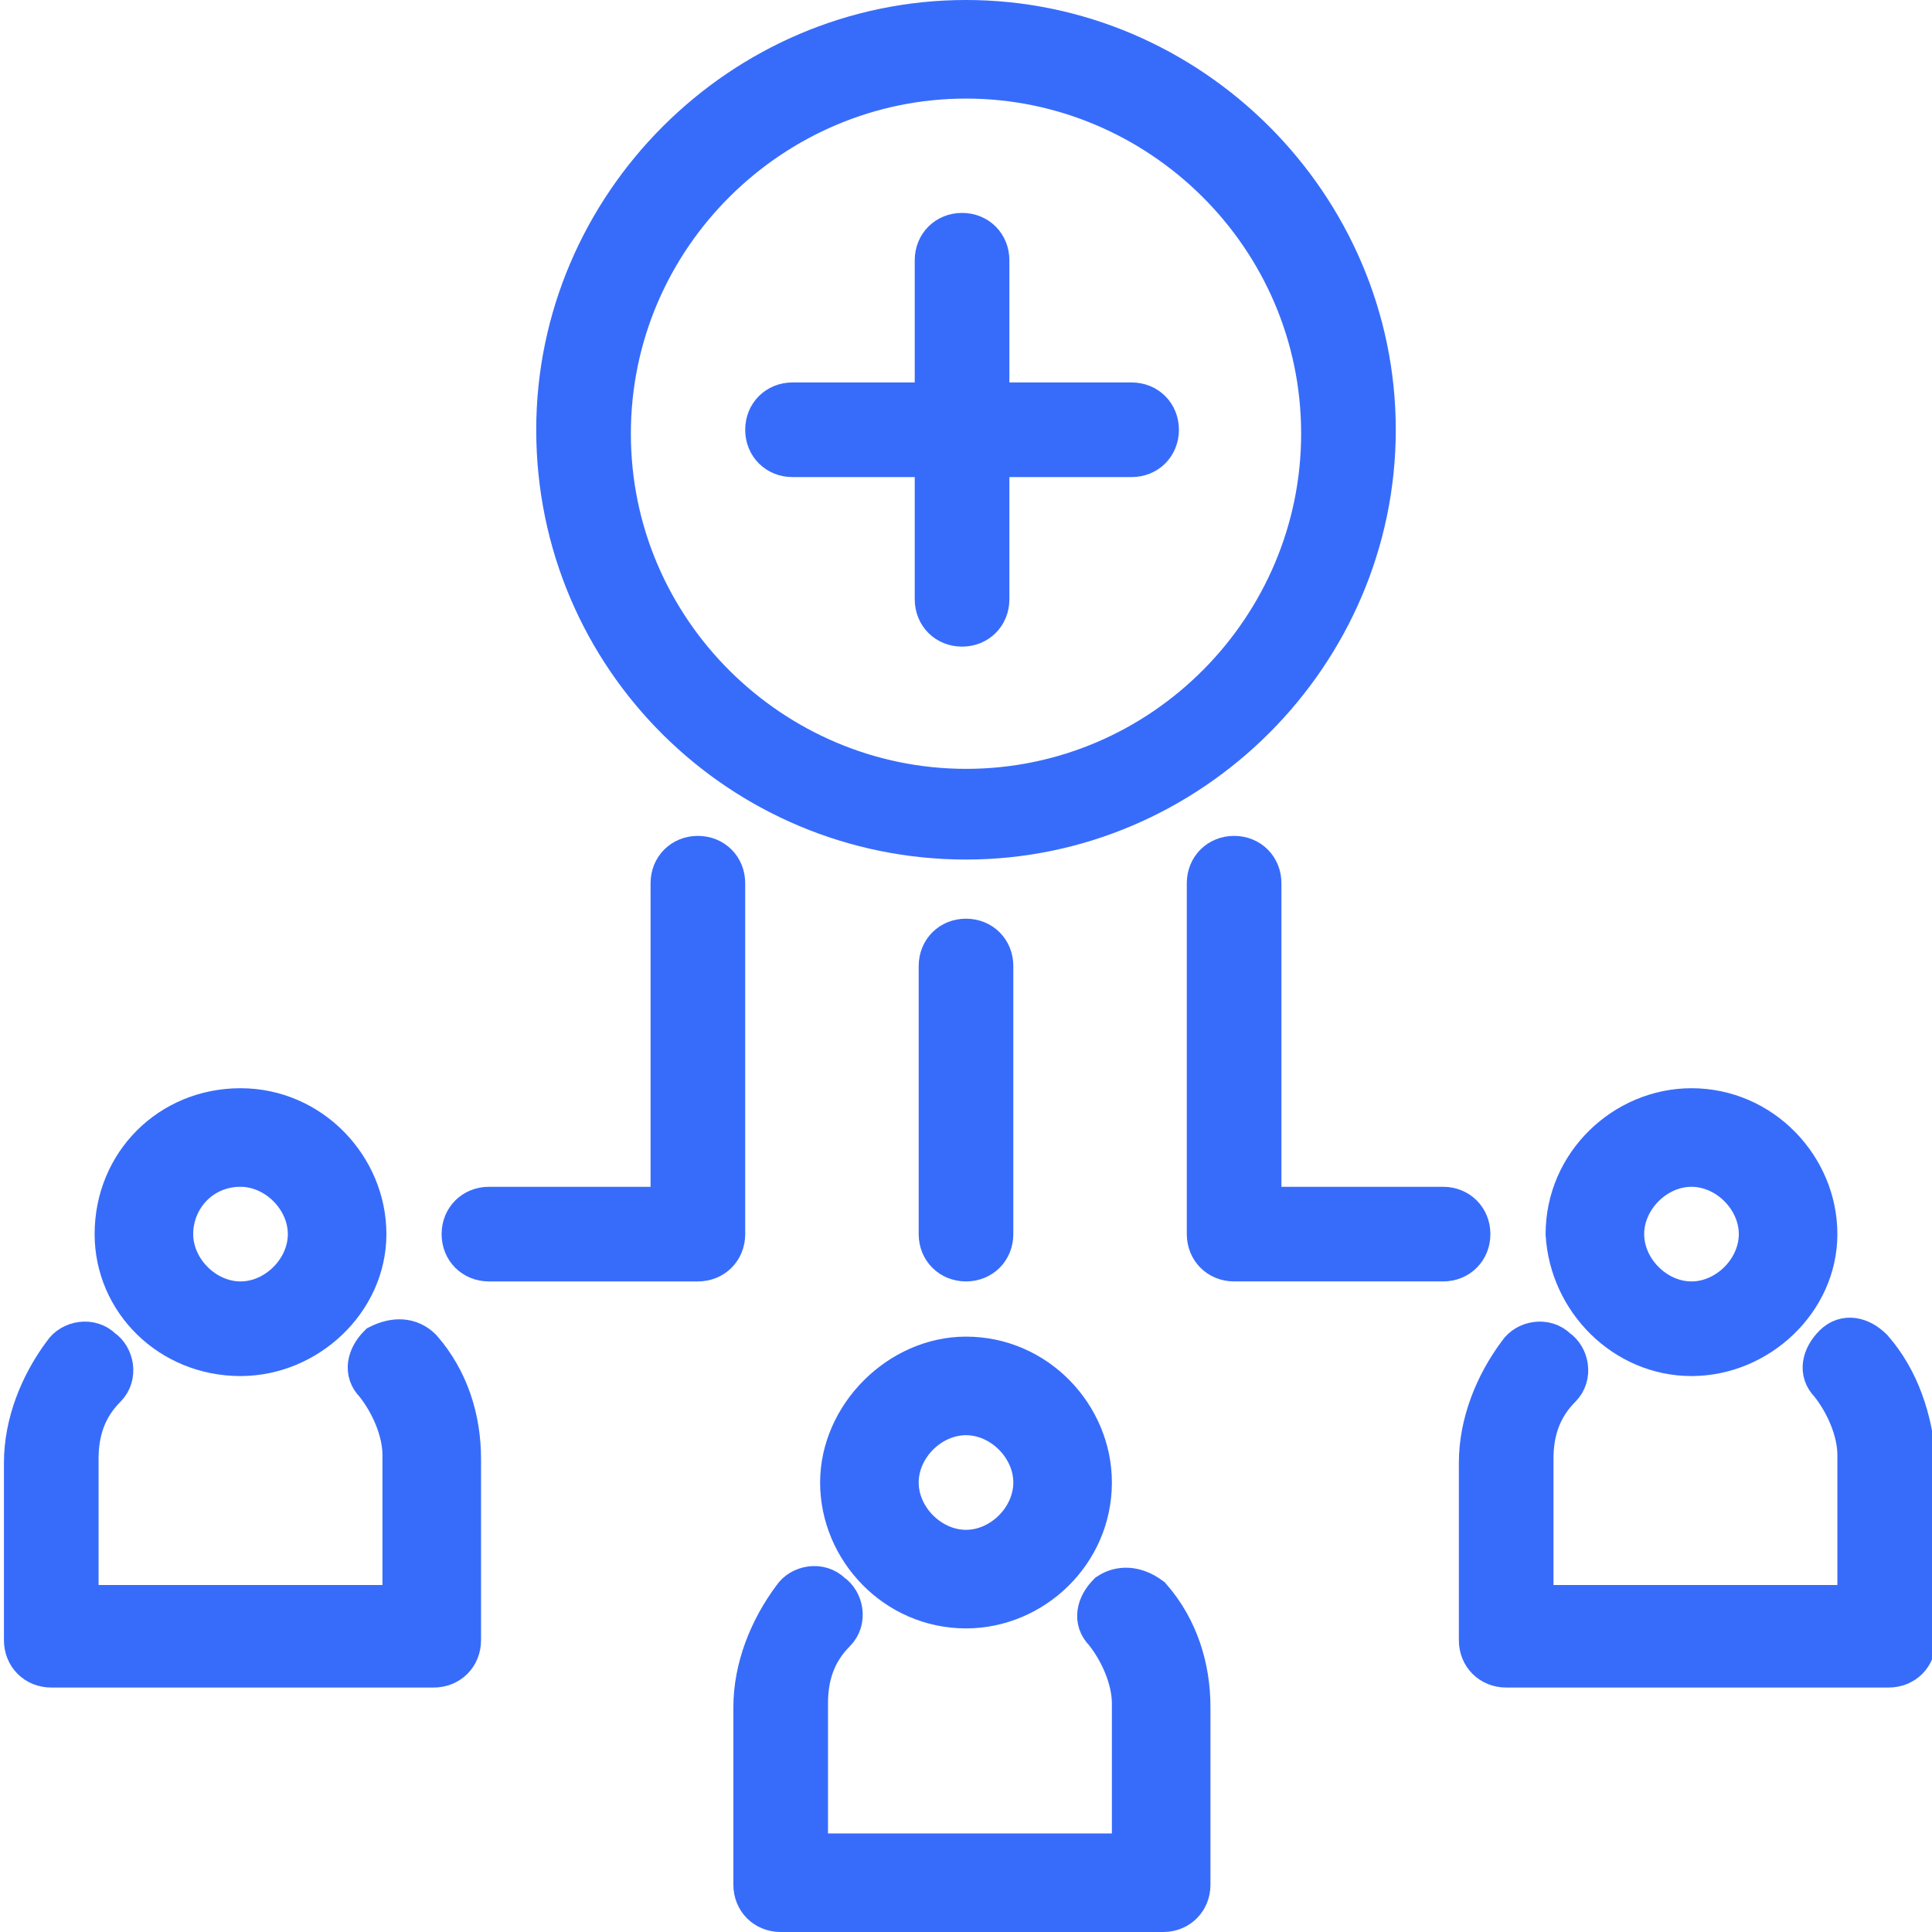 <?xml version="1.0" encoding="utf-8"?>
<!-- Generator: Adobe Illustrator 24.0.0, SVG Export Plug-In . SVG Version: 6.00 Build 0)  -->
<svg version="1.1" id="Layer_1" xmlns="http://www.w3.org/2000/svg" xmlns:xlink="http://www.w3.org/1999/xlink" x="0px" y="0px"
	 viewBox="0 0 49 49" style="enable-background:new 0 0 49 49;" xml:space="preserve">
<style type="text/css">
	.st0{fill:#376CFB;}
	.st1{fill:none;stroke:#376CFB;}
</style>
<g>
	<path class="st0" d="M20.1,11.6h3.6v3.6c0,0.4,0.3,0.7,0.7,0.7c0.4,0,0.7-0.3,0.7-0.7v-3.6h3.6c0.4,0,0.7-0.3,0.7-0.7
		c0-0.4-0.3-0.7-0.7-0.7h-3.6V6.6c0-0.4-0.3-0.7-0.7-0.7c-0.4,0-0.7,0.3-0.7,0.7v3.6h-3.6c-0.4,0-0.7,0.3-0.7,0.7
		C19.4,11.3,19.7,11.6,20.1,11.6z"/>
	<path class="st1" d="M20.1,11.6h3.6v3.6c0,0.4,0.3,0.7,0.7,0.7c0.4,0,0.7-0.3,0.7-0.7v-3.6h3.6c0.4,0,0.7-0.3,0.7-0.7
		c0-0.4-0.3-0.7-0.7-0.7h-3.6V6.6c0-0.4-0.3-0.7-0.7-0.7c-0.4,0-0.7,0.3-0.7,0.7v3.6h-3.6c-0.4,0-0.7,0.3-0.7,0.7
		C19.4,11.3,19.7,11.6,20.1,11.6z"/>
	<path class="st0" d="M24.5,2c4.9,0,9,4,9,9c0,4.9-4,9-9,9c-4.9,0-9-4-9-9C15.5,6,19.6,2,24.5,2z M24.5,21.3
		c5.7,0,10.4-4.7,10.4-10.4c0-5.7-4.7-10.4-10.4-10.4c-5.7,0-10.4,4.7-10.4,10.4C14.1,16.7,18.8,21.3,24.5,21.3z"/>
	<path class="st1" d="M24.5,2c4.9,0,9,4,9,9c0,4.9-4,9-9,9c-4.9,0-9-4-9-9C15.5,6,19.6,2,24.5,2z M24.5,21.3
		c5.7,0,10.4-4.7,10.4-10.4c0-5.7-4.7-10.4-10.4-10.4c-5.7,0-10.4,4.7-10.4,10.4C14.1,16.7,18.8,21.3,24.5,21.3z"/>
	<path class="st0" d="M28.1,40.4c-0.3,0.3-0.4,0.7-0.1,1c0.4,0.5,0.7,1.2,0.7,1.8V47h-8.2v-3.8c0-0.7,0.2-1.3,0.7-1.8
		c0.3-0.3,0.2-0.8-0.1-1c-0.3-0.3-0.8-0.2-1,0.1c-0.6,0.8-1,1.8-1,2.8v4.5c0,0.4,0.3,0.7,0.7,0.7h9.7c0.4,0,0.7-0.3,0.7-0.7v-4.5
		c0-1-0.3-2-1-2.8C28.8,40.2,28.4,40.2,28.1,40.4z"/>
	<path class="st1" d="M28.1,40.4c-0.3,0.3-0.4,0.7-0.1,1c0.4,0.5,0.7,1.2,0.7,1.8V47h-8.2v-3.8c0-0.7,0.2-1.3,0.7-1.8
		c0.3-0.3,0.2-0.8-0.1-1c-0.3-0.3-0.8-0.2-1,0.1c-0.6,0.8-1,1.8-1,2.8v4.5c0,0.4,0.3,0.7,0.7,0.7h9.7c0.4,0,0.7-0.3,0.7-0.7v-4.5
		c0-1-0.3-2-1-2.8C28.8,40.2,28.4,40.2,28.1,40.4z"/>
	<path class="st0" d="M24.5,35.9c0.9,0,1.7,0.8,1.7,1.7c0,0.9-0.8,1.7-1.7,1.7c-0.9,0-1.7-0.8-1.7-1.7
		C22.8,36.7,23.6,35.9,24.5,35.9z M21.3,37.6c0,1.7,1.4,3.2,3.2,3.2c1.7,0,3.2-1.4,3.2-3.2c0-1.7-1.4-3.2-3.2-3.2
		C22.8,34.4,21.3,35.9,21.3,37.6z"/>
	<path class="st1" d="M24.5,35.9c0.9,0,1.7,0.8,1.7,1.7c0,0.9-0.8,1.7-1.7,1.7c-0.9,0-1.7-0.8-1.7-1.7
		C22.8,36.7,23.6,35.9,24.5,35.9z M21.3,37.6c0,1.7,1.4,3.2,3.2,3.2c1.7,0,3.2-1.4,3.2-3.2c0-1.7-1.4-3.2-3.2-3.2
		C22.8,34.4,21.3,35.9,21.3,37.6z"/>
	<path class="st0" d="M25.2,31.3v-6.8c0-0.4-0.3-0.7-0.7-0.7c-0.4,0-0.7,0.3-0.7,0.7v6.8c0,0.4,0.3,0.7,0.7,0.7
		C24.9,32,25.2,31.7,25.2,31.3z"/>
	<path class="st1" d="M25.2,31.3v-6.8c0-0.4-0.3-0.7-0.7-0.7c-0.4,0-0.7,0.3-0.7,0.7v6.8c0,0.4,0.3,0.7,0.7,0.7
		C24.9,32,25.2,31.7,25.2,31.3z"/>
	<path class="st0" d="M9.6,34.1c-0.3,0.3-0.4,0.7-0.1,1c0.4,0.5,0.7,1.2,0.7,1.8v3.8H2V37c0-0.7,0.2-1.3,0.7-1.8
		c0.3-0.3,0.2-0.8-0.1-1c-0.3-0.3-0.8-0.2-1,0.1c-0.6,0.8-1,1.8-1,2.8v4.5c0,0.4,0.3,0.7,0.7,0.7h9.7c0.4,0,0.7-0.3,0.7-0.7V37
		c0-1-0.3-2-1-2.8C10.4,33.9,10,33.9,9.6,34.1z"/>
	<path class="st1" d="M9.6,34.1c-0.3,0.3-0.4,0.7-0.1,1c0.4,0.5,0.7,1.2,0.7,1.8v3.8H2V37c0-0.7,0.2-1.3,0.7-1.8
		c0.3-0.3,0.2-0.8-0.1-1c-0.3-0.3-0.8-0.2-1,0.1c-0.6,0.8-1,1.8-1,2.8v4.5c0,0.4,0.3,0.7,0.7,0.7h9.7c0.4,0,0.7-0.3,0.7-0.7V37
		c0-1-0.3-2-1-2.8C10.4,33.9,10,33.9,9.6,34.1z"/>
	<path class="st0" d="M6.1,29.6c0.9,0,1.7,0.8,1.7,1.7C7.8,32.2,7,33,6.1,33c-0.9,0-1.7-0.8-1.7-1.7C4.4,30.4,5.1,29.6,6.1,29.6z
		 M6.1,34.4c1.7,0,3.2-1.4,3.2-3.1c0-1.7-1.4-3.2-3.2-3.2s-3.2,1.4-3.2,3.2C2.9,33,4.3,34.4,6.1,34.4z"/>
	<path class="st1" d="M6.1,29.6c0.9,0,1.7,0.8,1.7,1.7C7.8,32.2,7,33,6.1,33c-0.9,0-1.7-0.8-1.7-1.7C4.4,30.4,5.1,29.6,6.1,29.6z
		 M6.1,34.4c1.7,0,3.2-1.4,3.2-3.1c0-1.7-1.4-3.2-3.2-3.2s-3.2,1.4-3.2,3.2C2.9,33,4.3,34.4,6.1,34.4z"/>
	<path class="st0" d="M47.5,34.2c-0.3-0.3-0.7-0.4-1-0.1c-0.3,0.3-0.4,0.7-0.1,1c0.4,0.5,0.7,1.2,0.7,1.8v3.8h-8.2V37
		c0-0.7,0.2-1.3,0.7-1.8c0.3-0.3,0.2-0.8-0.1-1c-0.3-0.3-0.8-0.2-1,0.1c-0.6,0.8-1,1.8-1,2.8v4.5c0,0.4,0.3,0.7,0.7,0.7h9.7
		c0.4,0,0.7-0.3,0.7-0.7V37C48.5,36,48.2,35,47.5,34.2z"/>
	<path class="st1" d="M47.5,34.2c-0.3-0.3-0.7-0.4-1-0.1c-0.3,0.3-0.4,0.7-0.1,1c0.4,0.5,0.7,1.2,0.7,1.8v3.8h-8.2V37
		c0-0.7,0.2-1.3,0.7-1.8c0.3-0.3,0.2-0.8-0.1-1c-0.3-0.3-0.8-0.2-1,0.1c-0.6,0.8-1,1.8-1,2.8v4.5c0,0.4,0.3,0.7,0.7,0.7h9.7
		c0.4,0,0.7-0.3,0.7-0.7V37C48.5,36,48.2,35,47.5,34.2z"/>
	<path class="st0" d="M42.9,29.6c0.9,0,1.7,0.8,1.7,1.7c0,0.9-0.8,1.7-1.7,1.7c-0.9,0-1.7-0.8-1.7-1.7C41.2,30.4,42,29.6,42.9,29.6z
		 M42.9,34.4c1.7,0,3.2-1.4,3.2-3.1c0-1.7-1.4-3.2-3.2-3.2c-1.7,0-3.2,1.4-3.2,3.2C39.8,33,41.2,34.4,42.9,34.4z"/>
	<path class="st1" d="M42.9,29.6c0.9,0,1.7,0.8,1.7,1.7c0,0.9-0.8,1.7-1.7,1.7c-0.9,0-1.7-0.8-1.7-1.7C41.2,30.4,42,29.6,42.9,29.6z
		 M42.9,34.4c1.7,0,3.2-1.4,3.2-3.1c0-1.7-1.4-3.2-3.2-3.2c-1.7,0-3.2,1.4-3.2,3.2C39.8,33,41.2,34.4,42.9,34.4z"/>
	<path class="st0" d="M17.7,21.7c-0.4,0-0.7,0.3-0.7,0.7v8.2h-4.6c-0.4,0-0.7,0.3-0.7,0.7c0,0.4,0.3,0.7,0.7,0.7h5.3
		c0.4,0,0.7-0.3,0.7-0.7v-8.9C18.4,22,18.1,21.7,17.7,21.7z"/>
	<path class="st1" d="M17.7,21.7c-0.4,0-0.7,0.3-0.7,0.7v8.2h-4.6c-0.4,0-0.7,0.3-0.7,0.7c0,0.4,0.3,0.7,0.7,0.7h5.3
		c0.4,0,0.7-0.3,0.7-0.7v-8.9C18.4,22,18.1,21.7,17.7,21.7z"/>
	<path class="st0" d="M36.6,30.6H32v-8.2c0-0.4-0.3-0.7-0.7-0.7s-0.7,0.3-0.7,0.7v8.9c0,0.4,0.3,0.7,0.7,0.7h5.3
		c0.4,0,0.7-0.3,0.7-0.7C37.3,30.9,37,30.6,36.6,30.6z"/>
	<path class="st1" d="M36.6,30.6H32v-8.2c0-0.4-0.3-0.7-0.7-0.7s-0.7,0.3-0.7,0.7v8.9c0,0.4,0.3,0.7,0.7,0.7h5.3
		c0.4,0,0.7-0.3,0.7-0.7C37.3,30.9,37,30.6,36.6,30.6z"/>
</g>
</svg>
